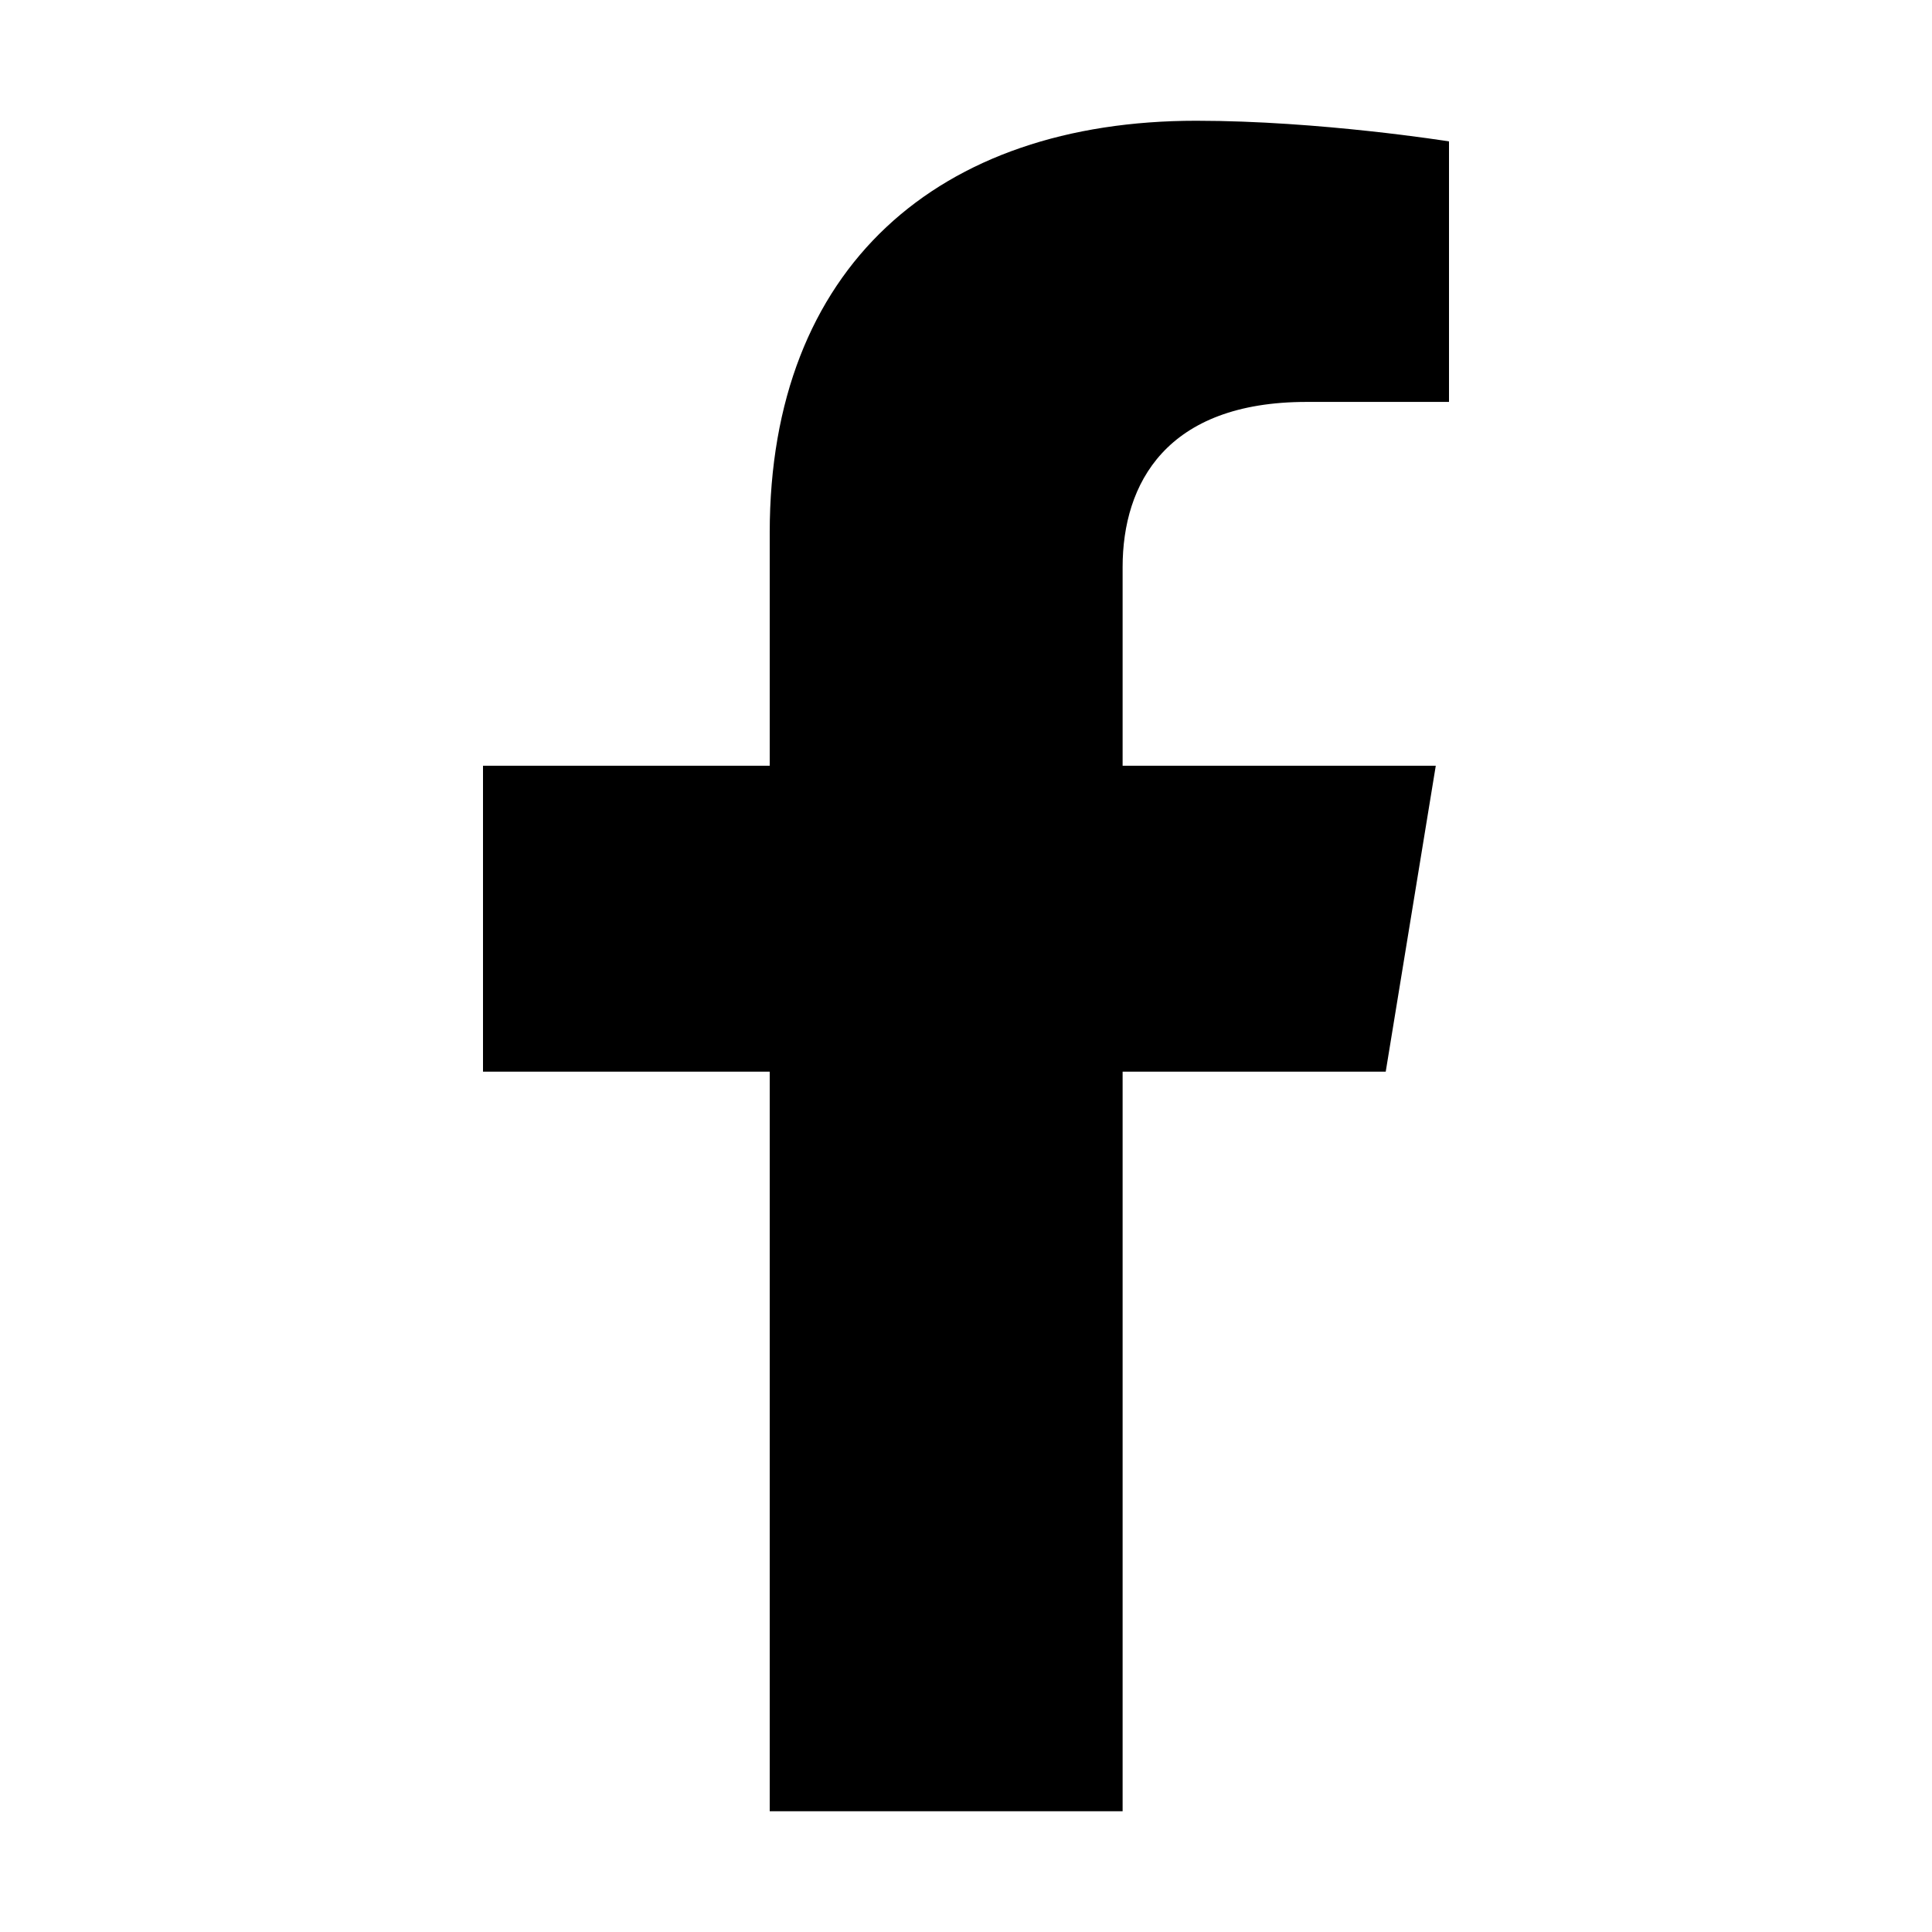 <svg width="32" height="32" viewBox="0 0 32 32" fill="none" xmlns="http://www.w3.org/2000/svg">
<path d="M22.952 17.75L23.781 12.683H18.594V9.394C18.594 8.008 19.318 6.657 21.642 6.657H24V2.342C24 2.342 21.86 2 19.814 2C15.541 2 12.749 4.427 12.749 8.821V12.683H8V17.75H12.749V30H18.594V17.75H22.952Z" fill="black"/>
</svg>
